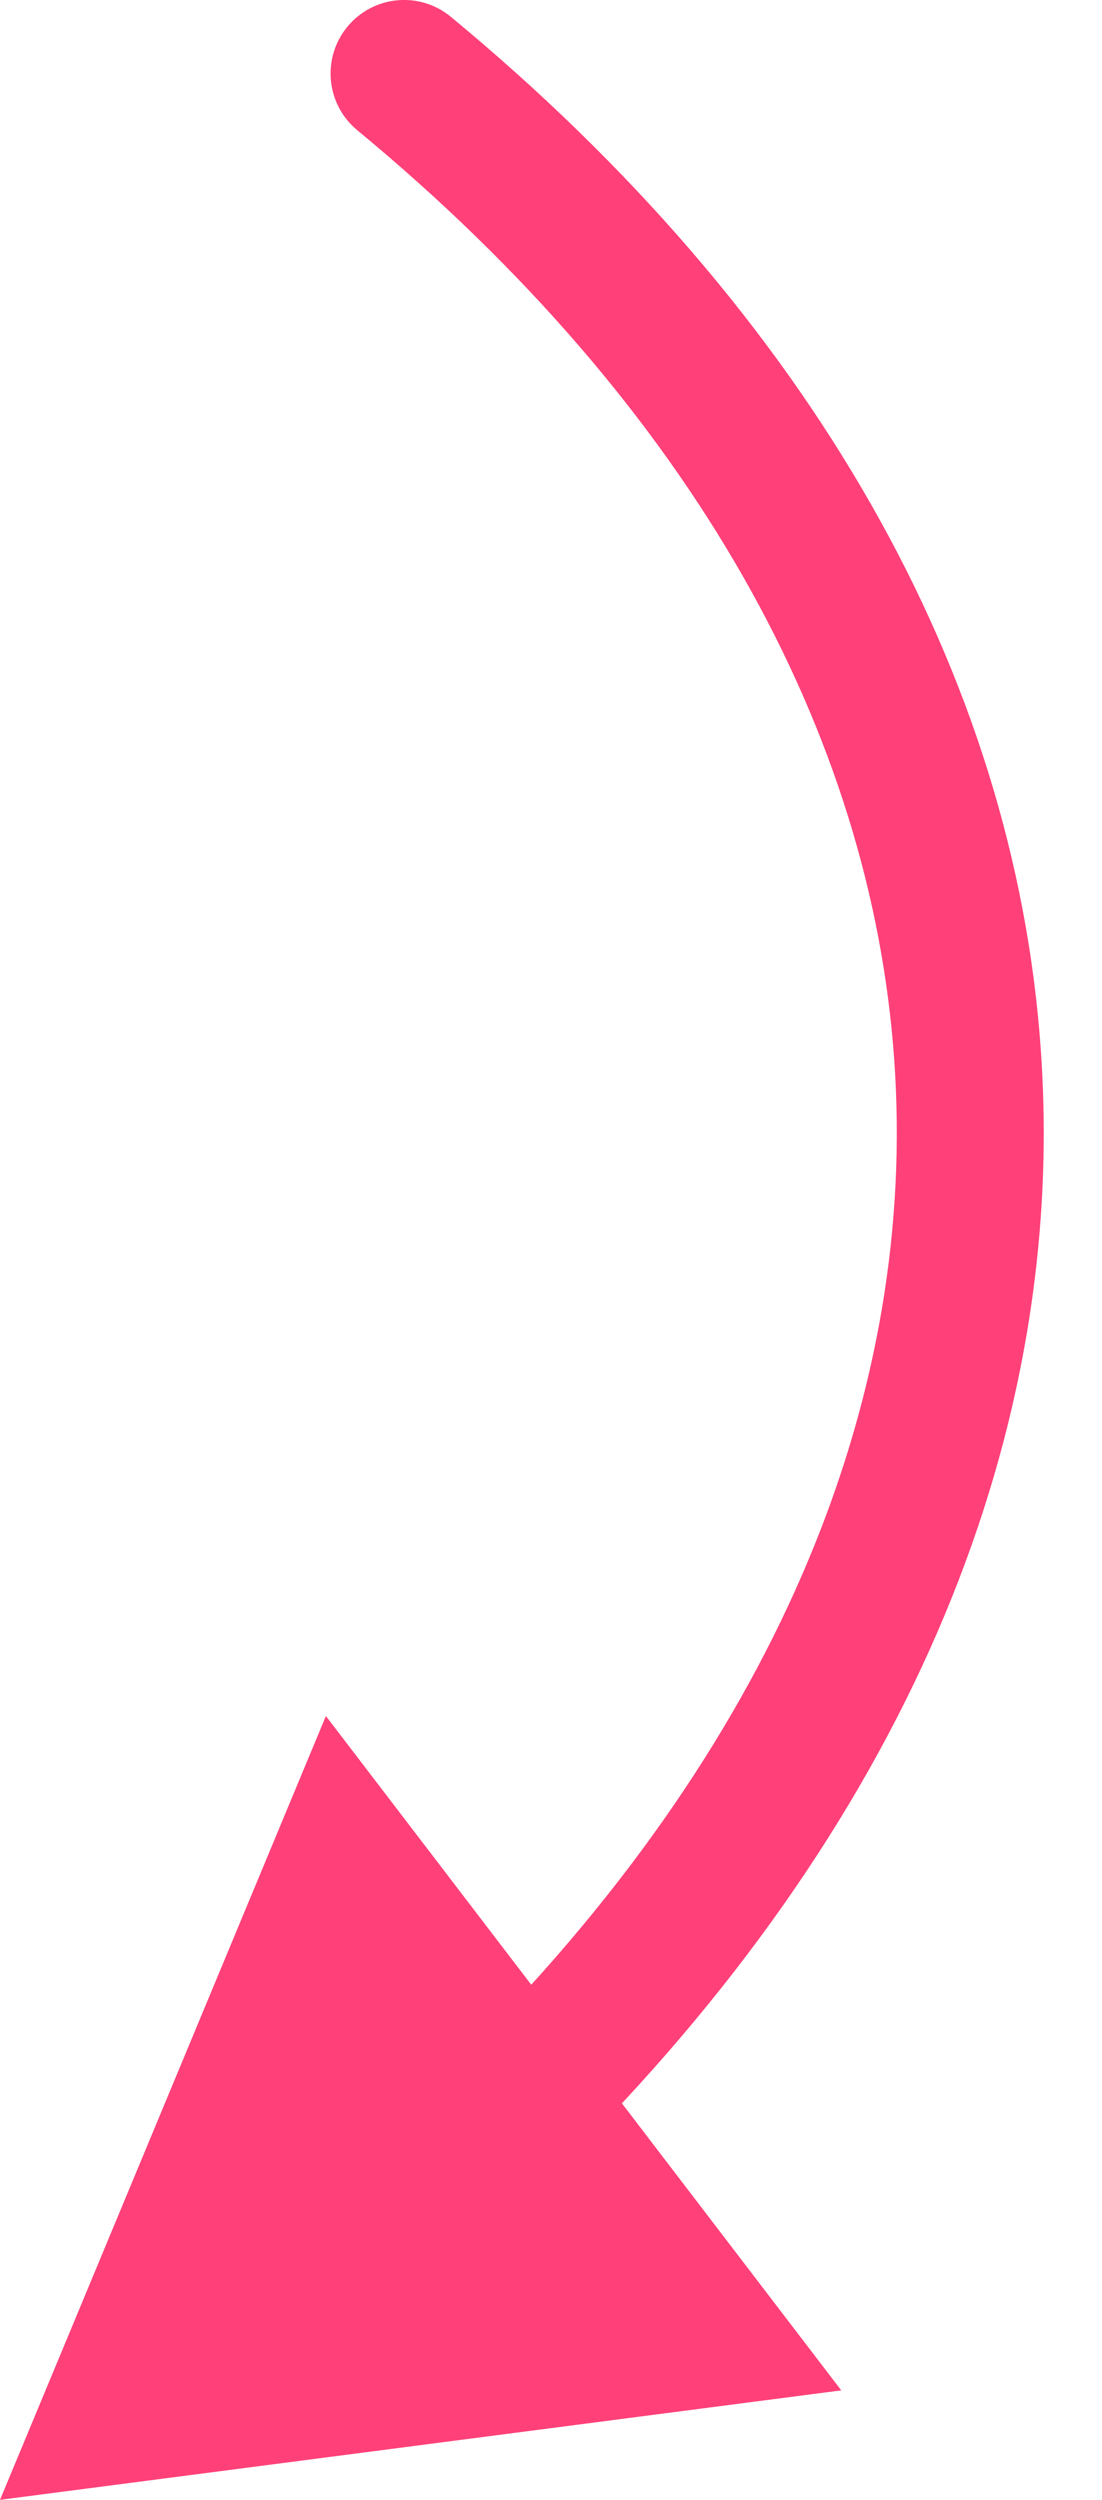 <?xml version="1.0" encoding="UTF-8"?> <svg xmlns="http://www.w3.org/2000/svg" width="15" height="34" viewBox="0 0 15 34" fill="none"><path d="M6.137 0.229C5.711 -0.123 5.081 -0.063 4.729 0.363C4.377 0.789 4.437 1.419 4.863 1.771L6.137 0.229ZM0 34L11.451 32.511L4.436 23.339L0 34ZM5.5 1L4.863 1.771C9.427 5.541 11.863 9.966 12.173 14.428C12.482 18.883 10.684 23.545 6.44 27.828L7.15 28.532L7.861 29.236C12.425 24.63 14.525 19.428 14.168 14.29C13.812 9.16 11.02 4.263 6.137 0.229L5.5 1Z" fill="#FF4079"></path></svg> 